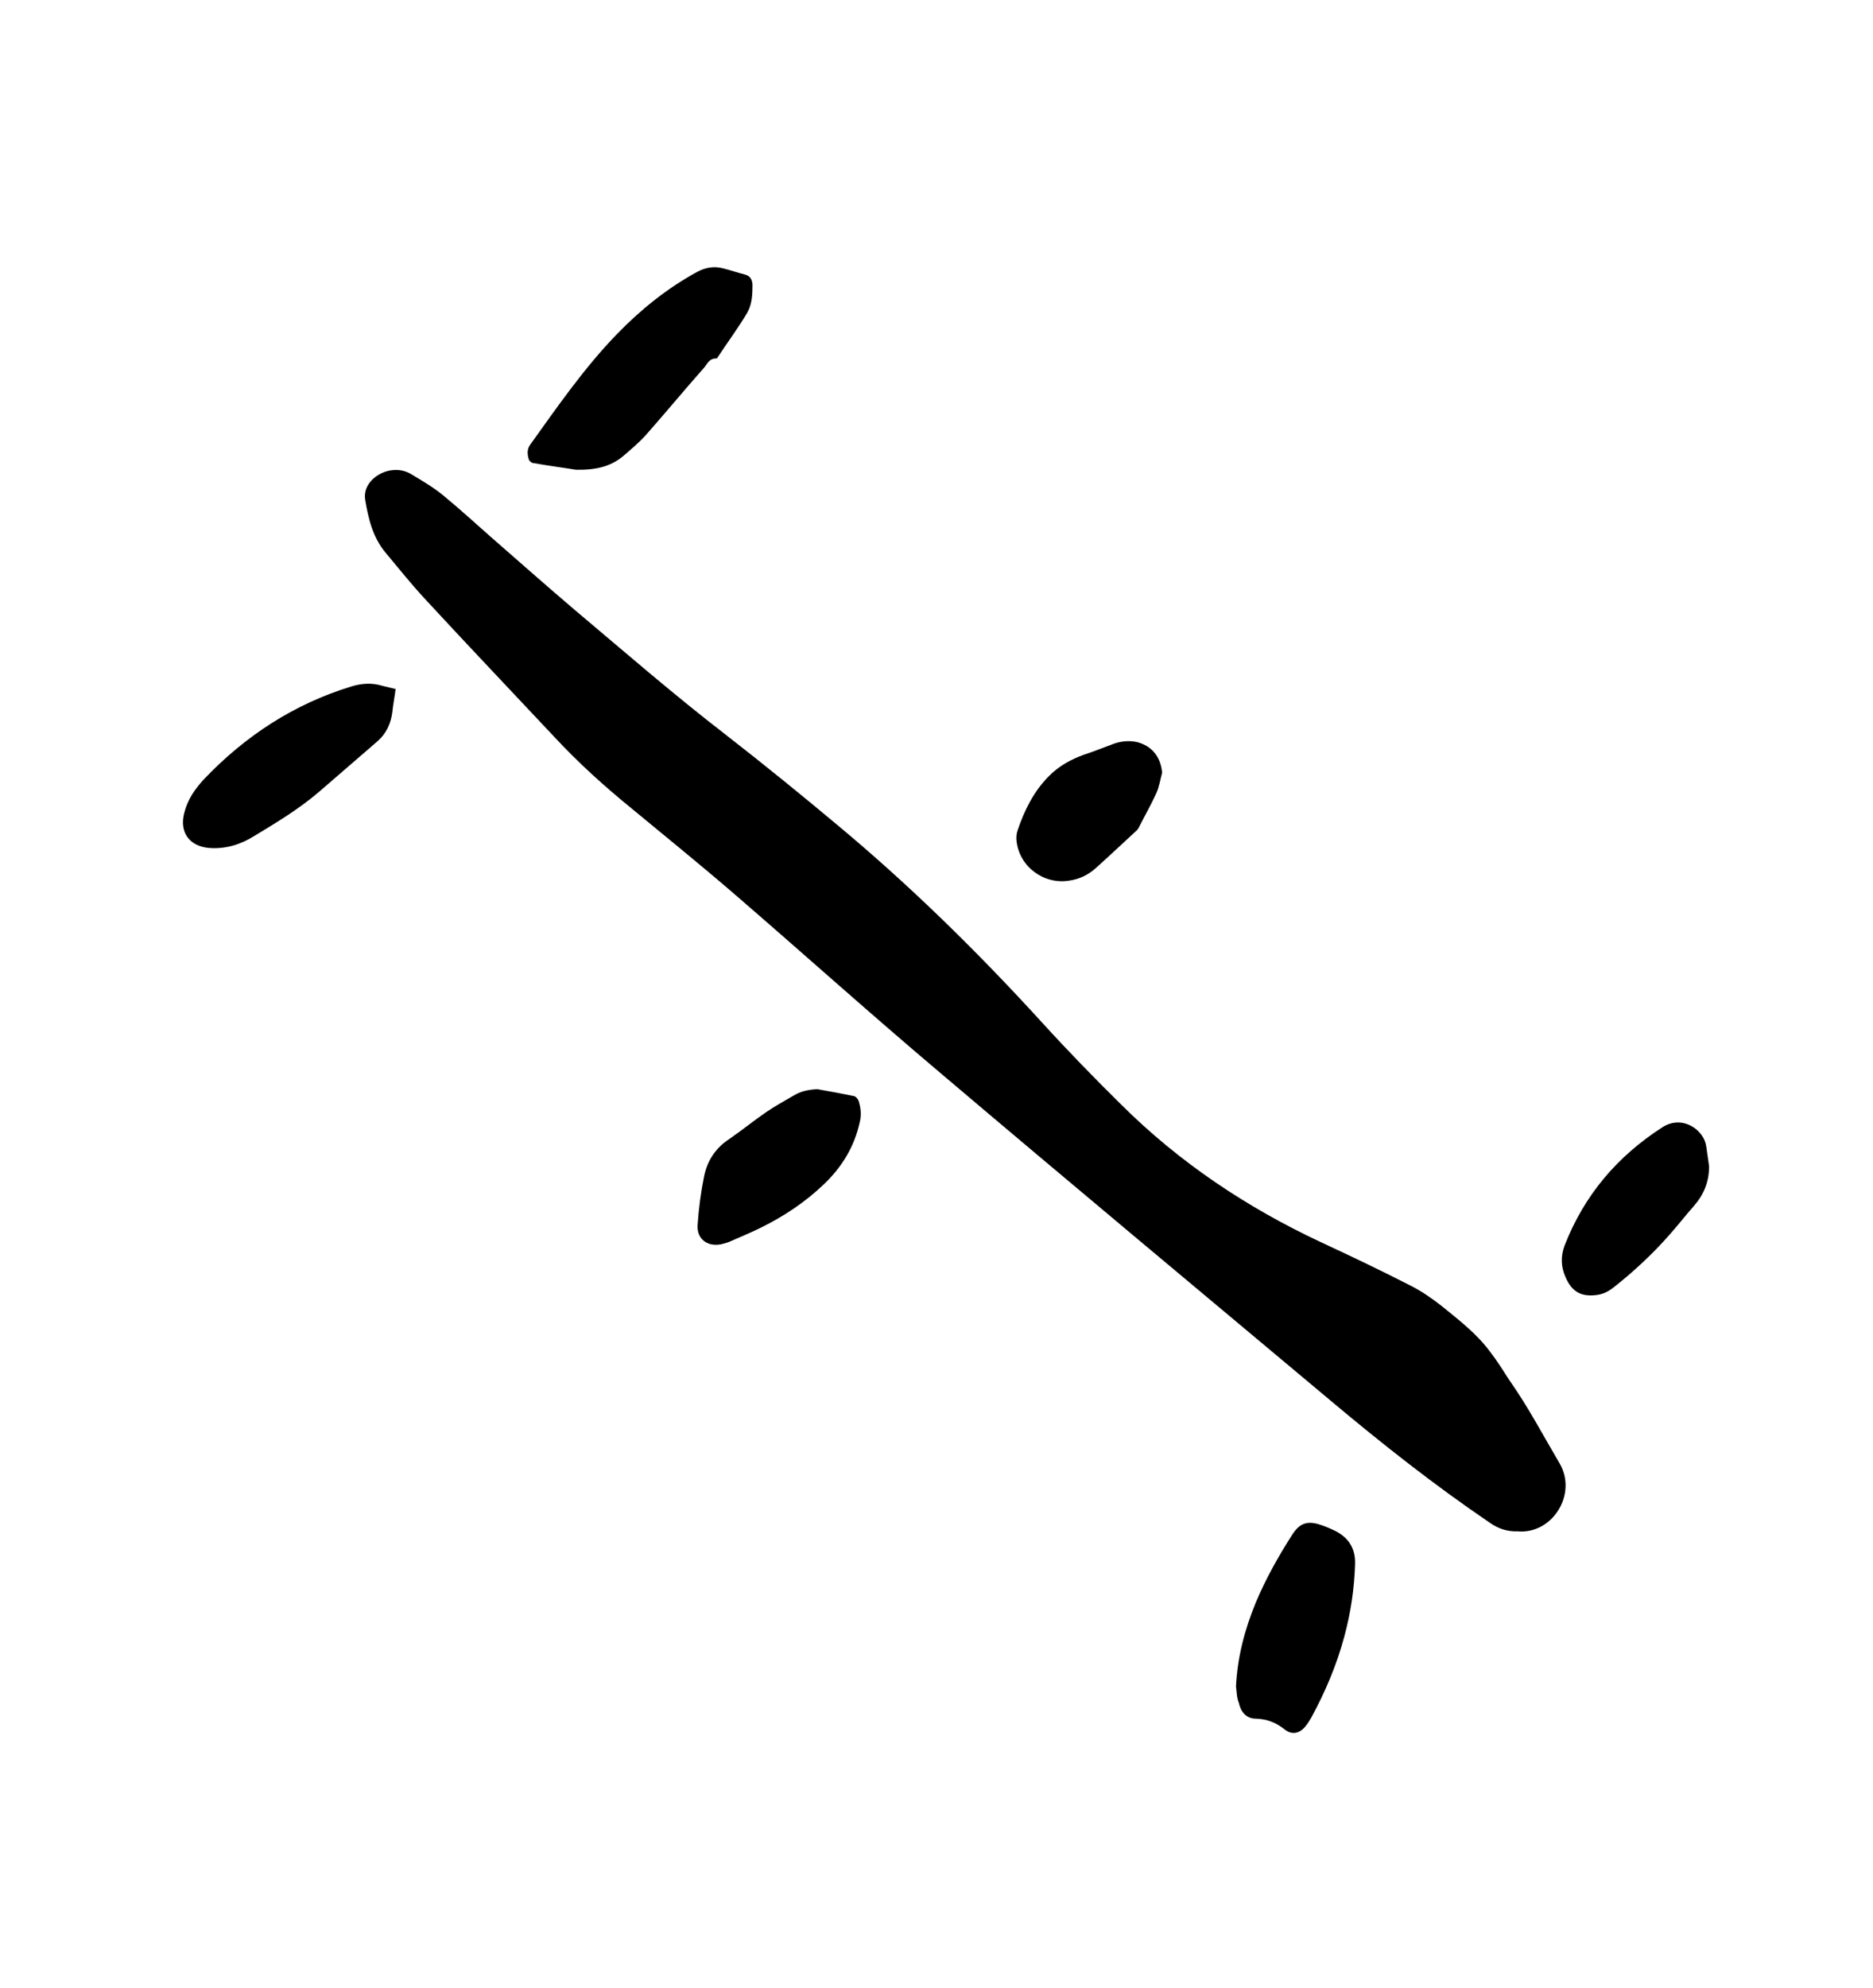 <?xml version="1.0" encoding="utf-8"?>
<!-- Generator: Adobe Illustrator 22.1.0, SVG Export Plug-In . SVG Version: 6.00 Build 0)  -->
<svg version="1.1" id="Laag_1" xmlns="http://www.w3.org/2000/svg" xmlns:xlink="http://www.w3.org/1999/xlink" x="0px" y="0px"
	 viewBox="0 0 522.2 553.9" style="enable-background:new 0 0 522.2 553.9;" xml:space="preserve">
<g>
	<path d="M423.1,426.7c-2.8,0.1-5.3-0.7-7.6-2.3c-15.5-10.5-30.2-22.1-44.5-34.1c-36.3-30.4-72.7-60.7-108.8-91.3
		c-19.2-16.2-37.9-33-56.9-49.4c-9.6-8.3-19.5-16.3-29.3-24.4c-7.5-6.1-14.7-12.6-21.3-19.7c-12.1-12.9-24.3-25.7-36.3-38.7
		c-3.8-4.1-7.3-8.5-10.9-12.8c-3.6-4.3-4.8-9.5-5.7-14.8c-0.7-4.5,3.8-7.9,7.7-8.2c1.8-0.2,3.6,0.2,5.1,1.1c3,1.8,6.1,3.6,8.8,5.8
		c4.5,3.7,8.8,7.6,13.2,11.5c7.9,6.9,15.7,13.8,23.7,20.6c13.9,11.7,27.6,23.6,42,34.7c10.8,8.4,21.4,17,31.9,25.8
		c20.1,16.8,38.7,35.1,56.4,54.5c7.1,7.8,14.5,15.4,22,22.8c16.2,16.1,34.9,28.6,55.6,38.3c8.4,3.9,16.8,7.9,25,12.1
		c3,1.5,5.9,3.5,8.6,5.6c4.8,3.9,9.8,7.7,13.6,12.8c1,1.3,2,2.7,2.9,4.1c0.9,1.3,1.7,2.7,2.6,4c5.2,7.4,9.4,15.4,14,23.2
		C439.8,416.5,432.7,427.6,423.1,426.7z"/>
	<path d="M160.6,130.9c-3-0.5-7.6-1.1-12.1-1.9c-0.4-0.1-1-0.6-1.1-1.1c-0.4-1.4-0.5-2.8,0.5-4.1c7.6-10.6,15-21.3,24.1-30.7
		c6.6-6.8,13.9-12.7,22.3-17.3c2.4-1.3,4.8-1.7,7.4-1c2,0.5,4,1.2,6,1.7c1.5,0.4,2,1.4,2.1,2.8c0,2.7-0.1,5.5-1.5,7.9
		c-2.5,4.2-5.4,8.1-8.1,12.2c-0.1,0.2-0.3,0.5-0.5,0.5c-2.1-0.1-2.6,1.8-3.7,2.9c-5.4,6.1-10.6,12.4-16,18.5c-2,2.2-4.3,4.1-6.5,6
		C170.2,129.9,166.4,131,160.6,130.9z"/>
	<path d="M110.3,192c-0.3,2.3-0.7,4.3-0.9,6.3c-0.4,3.2-1.6,6-4.1,8.2c-5.4,4.7-10.9,9.4-16.3,14.1c-5.6,4.8-11.9,8.6-18.2,12.4
		c-3.7,2.3-7.8,3.6-12.3,3.3c-5.7-0.4-8.6-4.4-7.1-9.9c0.9-3.6,3-6.6,5.4-9.2c11.5-12.1,25.1-21,41.1-25.9c2.9-0.9,5.8-1.1,8.7-0.2
		C107.8,191.4,109,191.7,110.3,192z"/>
	<path d="M344.6,469.9c0.4-8.1,2.4-15.8,5.5-23.3c2.8-6.7,6.3-12.9,10.2-19c2-3.1,4.1-3.9,7.6-2.8c1.6,0.5,3.2,1.2,4.6,1.9
		c3.6,1.9,5.4,4.9,5.3,9c-0.2,6.9-1.2,13.7-3,20.3c-2.1,7.9-5.3,15.4-9.2,22.6c-0.5,0.8-1,1.7-1.6,2.4c-1.6,2-3.7,2.5-5.7,1
		c-2.5-2-5-3-8.2-3.1c-2.6,0-4.2-1.9-4.7-4.4C344.8,473.1,344.8,471.5,344.6,469.9z"/>
	<path d="M227.9,303.5c3.4,0.6,6.7,1.2,10.1,1.9c0.6,0.1,1.2,0.8,1.4,1.4c0.6,1.9,0.8,3.9,0.3,5.9c-1.5,6.8-4.9,12.4-9.9,17.2
		c-5.2,5-11.2,9-17.7,12.2c-2.8,1.4-5.8,2.6-8.7,3.9c-0.7,0.3-1.5,0.5-2.3,0.7c-3.9,0.8-6.9-1.5-6.6-5.4c0.3-4.5,0.9-9.1,1.8-13.5
		c0.9-4.4,3.2-7.9,7-10.4c3.5-2.4,6.8-5.1,10.3-7.5c2.5-1.7,5.2-3.2,7.8-4.7C223.4,304,225.6,303.6,227.9,303.5z"/>
	<path d="M476.5,325c0,4.2-1.4,7.8-4.2,11c-2.3,2.6-4.4,5.3-6.7,7.9c-4.8,5.5-10.1,10.4-15.8,14.9c-1.3,1-2.6,1.7-4.3,2
		c-4.6,0.7-7.3-0.8-9.1-5.1c-1.2-2.8-1.3-5.6-0.2-8.6c5.5-14.1,14.7-24.9,27.3-33c5.6-3.6,11.6,0.8,12.2,5.3
		C476,321.2,476.2,323.1,476.5,325z"/>
	<path d="M324,215.3c-0.5,1.9-0.8,3.9-1.6,5.7c-1.5,3.3-3.3,6.4-4.9,9.6c-0.2,0.3-0.4,0.7-0.7,0.9c-3.8,3.5-7.5,7-11.3,10.4
		c-2.1,1.9-4.6,3.1-7.5,3.5c-7.1,1.1-13.9-4-14.6-11.2c-0.1-0.9,0-1.9,0.3-2.8c1.9-5.6,4.5-10.9,8.8-15.2c2.8-2.8,6.1-4.6,9.7-5.9
		c2.5-0.8,4.9-1.8,7.4-2.7c2.4-1,4.9-1.4,7.5-0.8C321.2,207.9,323.6,210.9,324,215.3z"/>
</g>
</svg>
